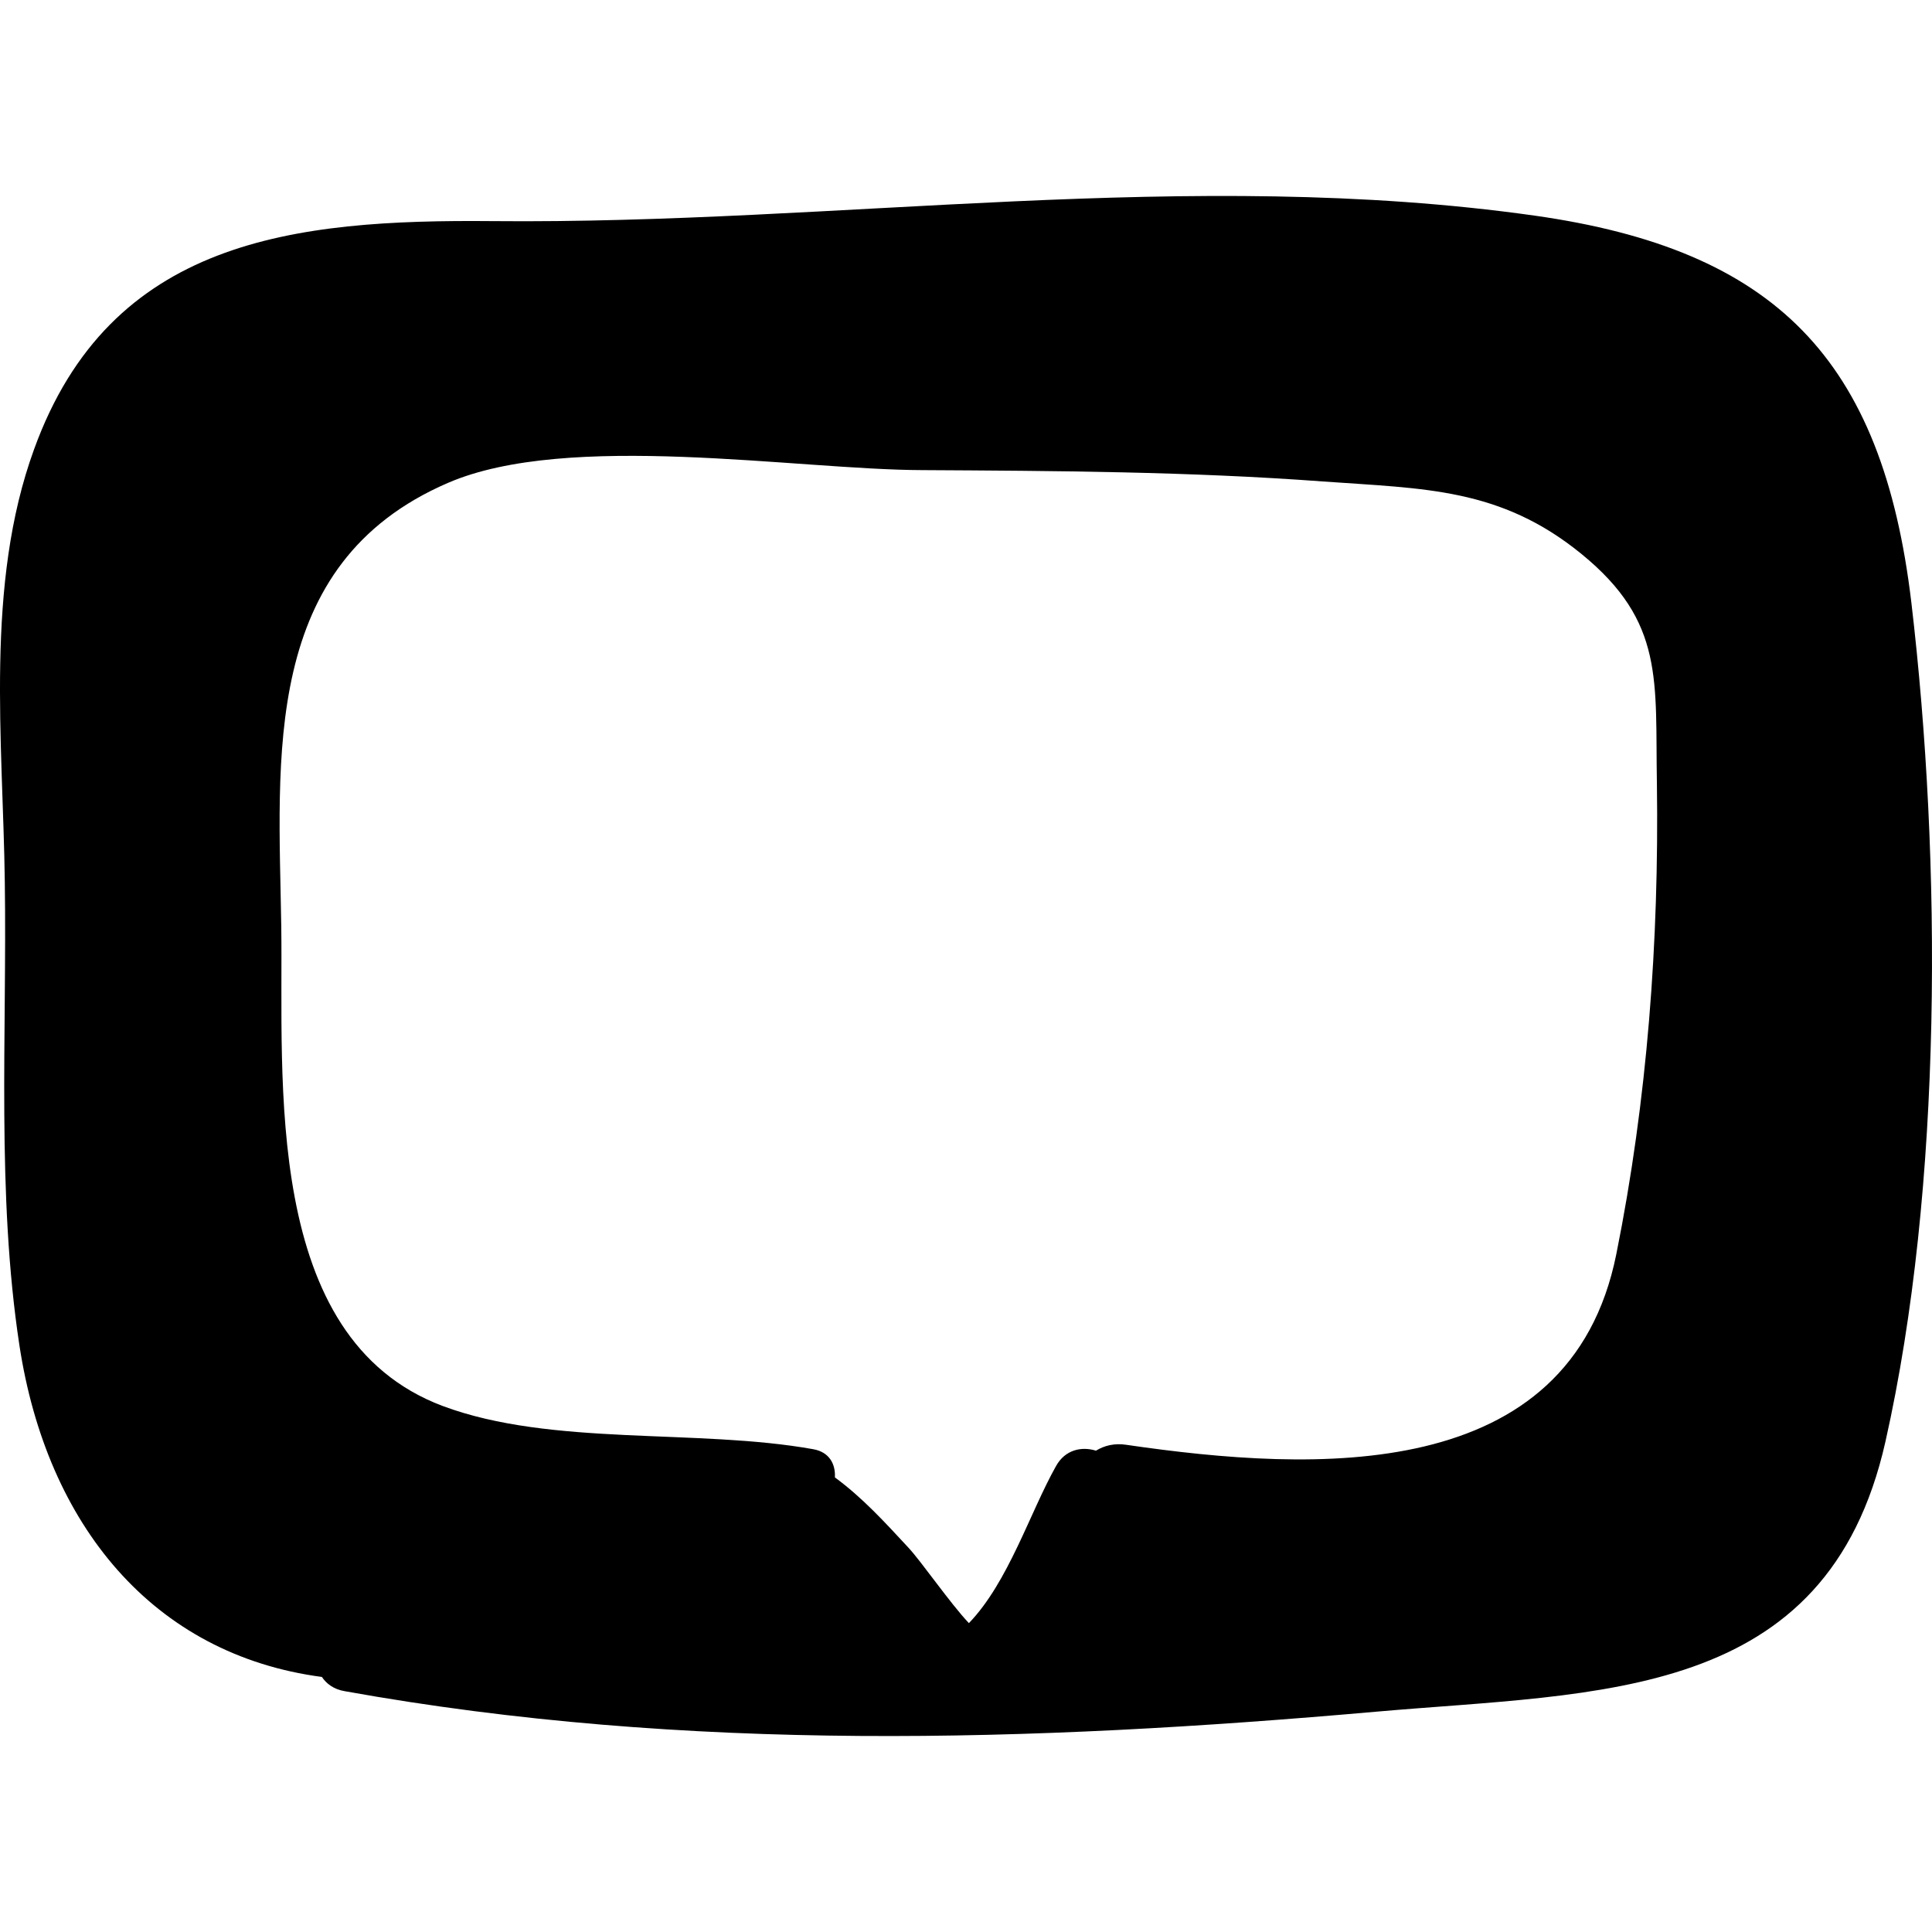 <?xml version="1.0" encoding="iso-8859-1"?>
<!-- Uploaded to: SVG Repo, www.svgrepo.com, Generator: SVG Repo Mixer Tools -->
<svg fill="#000000" height="800px" width="800px" version="1.1" id="Layer_1" xmlns="http://www.w3.org/2000/svg" xmlns:xlink="http://www.w3.org/1999/xlink" 
	 viewBox="0 0 241.845 241.845" xml:space="preserve">
<g>
	<path d="M132.194,183.517c1.146-2.063,3.209-2.475,4.996-1.925c1.054-0.642,2.338-0.963,3.804-0.733
		c23.559,3.438,55.506,5.042,61.327-23.834c3.896-19.342,5.363-39.235,5.088-58.897c-0.229-12.925,1.008-20.259-9.442-28.784
		c-10.175-8.296-19.663-8.159-32.359-9.075c-16.684-1.238-33.459-1.329-50.189-1.421c-15.721-0.046-44.322-4.904-59.356,1.604
		c-23.467,10.129-21.176,34.376-20.855,55.506c0.275,19.159-2.475,51.518,20.213,60.043c13.613,5.088,31.809,2.796,46.385,5.409
		c2.063,0.367,2.796,1.925,2.704,3.529c3.438,2.521,6.279,5.638,9.167,8.754c1.604,1.696,5.225,6.967,7.609,9.488
		C126.235,198.047,128.939,189.292,132.194,183.517z M239.263,75.439c3.804,32.268,3.942,73.106-3.254,105.053
		c-7.333,32.497-35.659,31.305-63.802,33.78c-43.13,3.804-86.215,5.133-129.025-2.567c-1.421-0.229-2.338-0.962-2.888-1.787
		c-21.13-2.796-34.422-19.021-37.859-41.48c-2.888-18.975-1.558-38.914-1.833-58.027c-0.229-17.646-2.52-37.218,3.667-54.177
		c9.534-26.309,32.497-28.784,57.385-28.555c43.36,0.413,87.269-6.783,130.445-0.688C222.213,31.254,235.642,44.913,239.263,75.439z
		"/>
</g>
</svg>